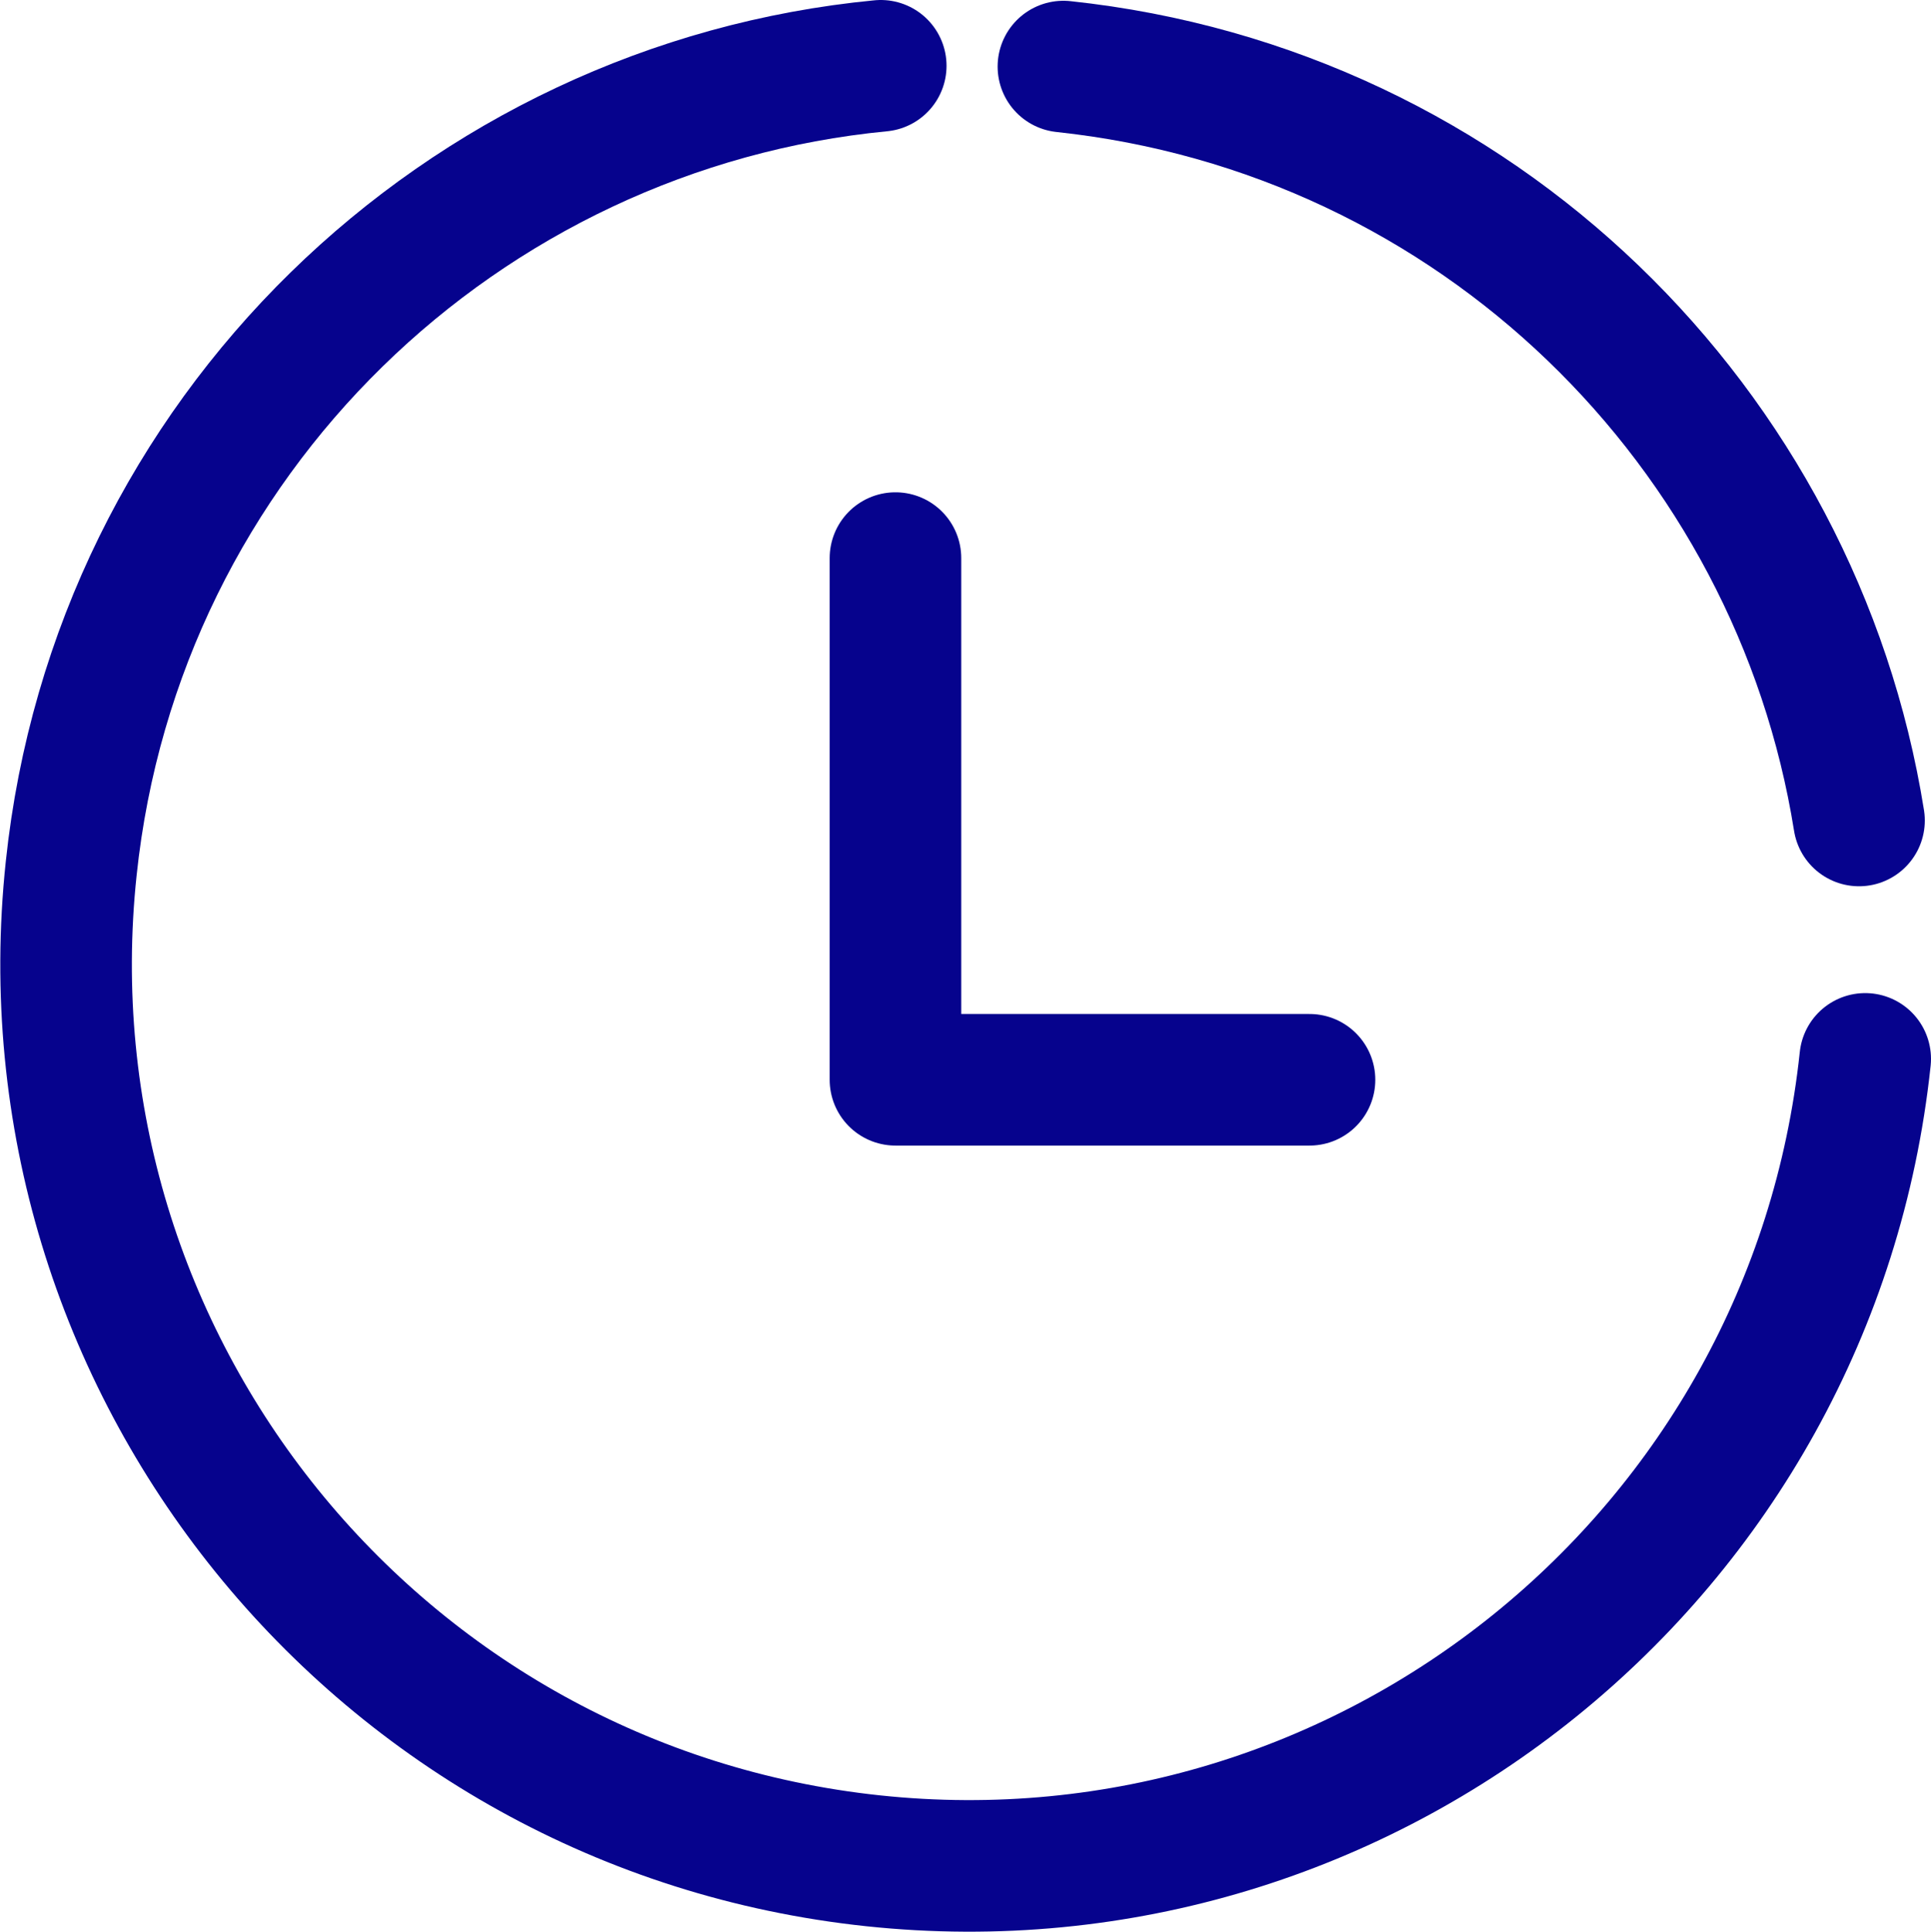 <?xml version="1.0" encoding="UTF-8"?> <!-- Generator: Adobe Illustrator 24.3.0, SVG Export Plug-In . SVG Version: 6.00 Build 0) --> <svg xmlns="http://www.w3.org/2000/svg" xmlns:xlink="http://www.w3.org/1999/xlink" version="1.1" id="Calque_1" x="0px" y="0px" viewBox="0 0 249.5 249.6" style="enable-background:new 0 0 249.5 249.6;" xml:space="preserve"> <style type="text/css"> .st0{fill:none;stroke:#06038D;stroke-width:17;stroke-linecap:round;stroke-linejoin:round;stroke-miterlimit:10;} </style> <g> <g> <path class="st0" d="M137.4,8.6c53.5,5.7,94.7,46.7,102.8,97.4"></path> </g> <g> <path class="st0" d="M241,136.8c-6.8,64-64.2,110.4-128.2,103.6c-64-6.8-110.4-64.2-103.6-128.2c5.9-56,50.6-98.5,104.6-103.7"></path> <polyline class="st0" points="115.7,72.1 115.7,139.5 169.2,139.5 "></polyline> </g> </g> </svg> 